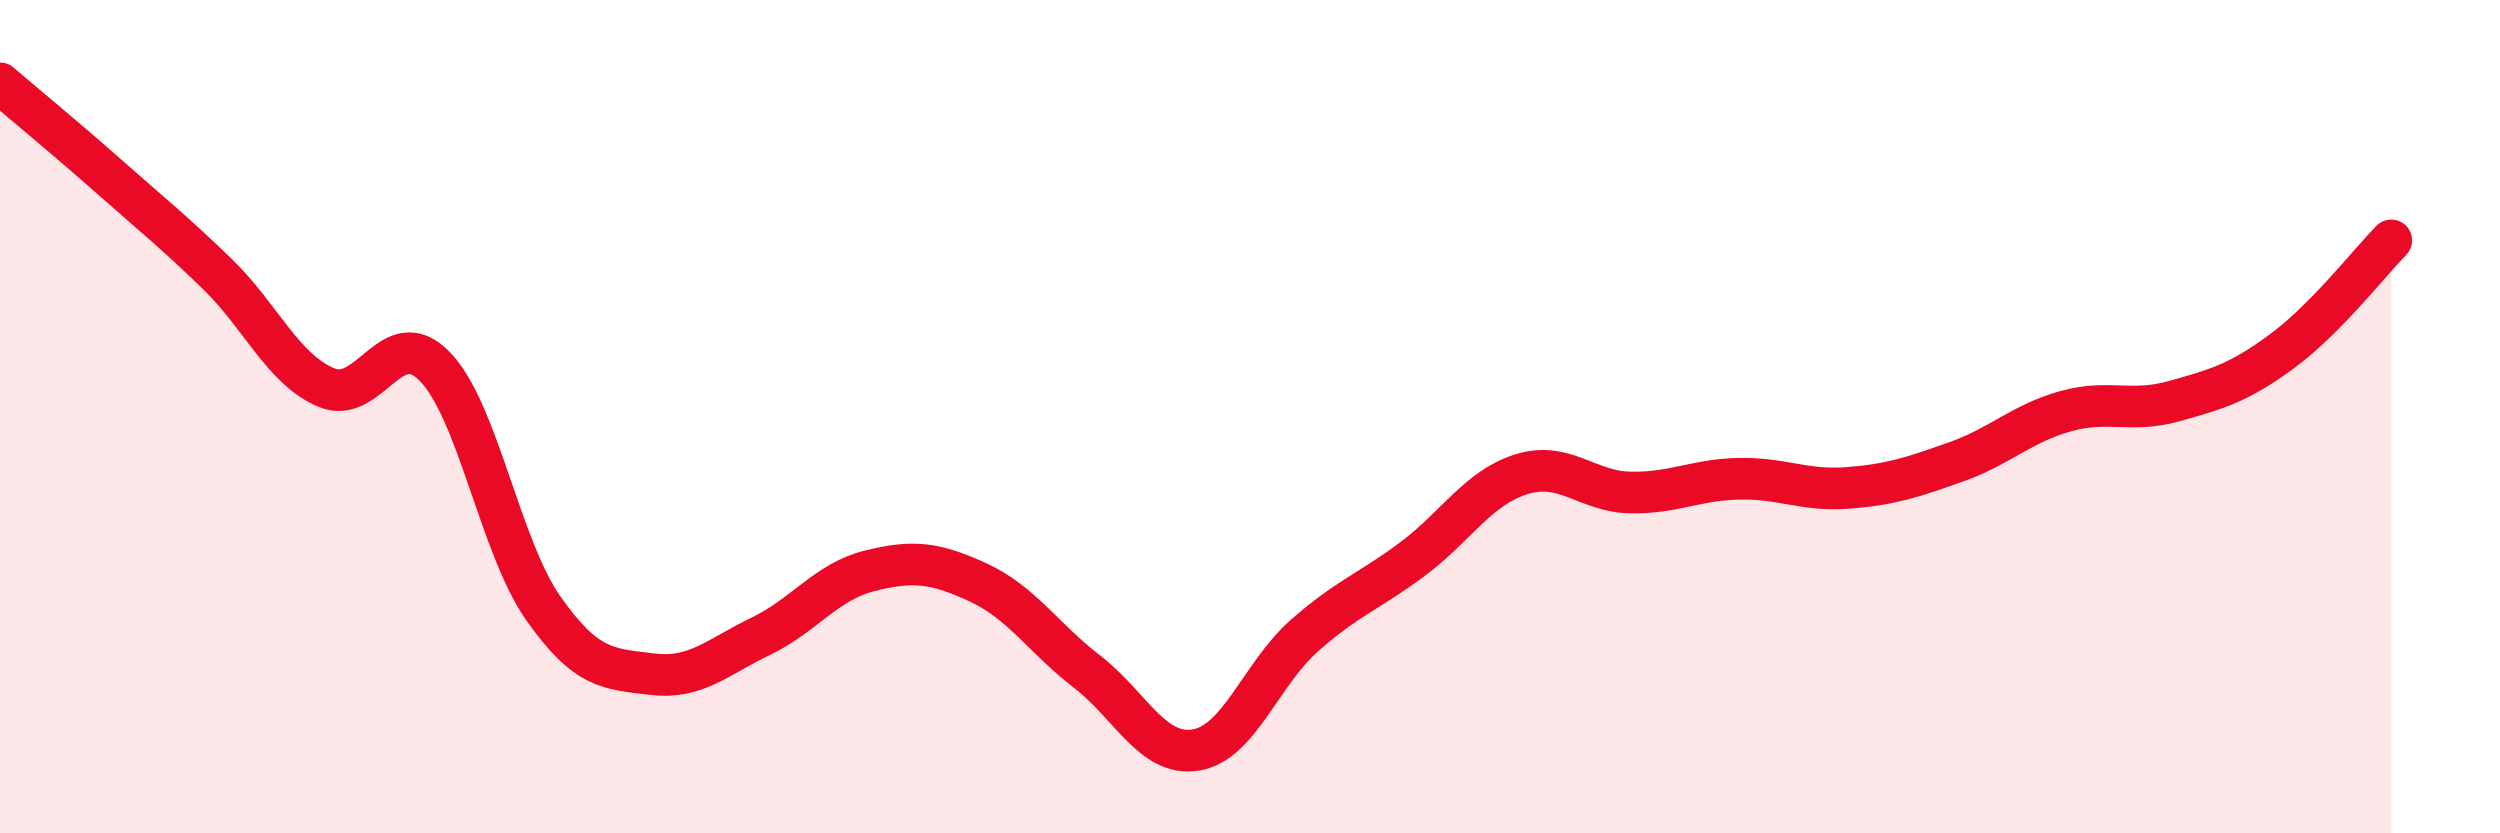 
    <svg width="60" height="20" viewBox="0 0 60 20" xmlns="http://www.w3.org/2000/svg">
      <path
        d="M 0,2 C 0.52,2.45 1.57,3.31 2.61,4.23 C 3.65,5.15 4.18,5.57 5.22,6.58 C 6.26,7.59 6.79,8.86 7.83,9.3 C 8.87,9.74 9.39,7.73 10.43,8.79 C 11.47,9.85 12,13.12 13.04,14.6 C 14.08,16.08 14.61,16.05 15.65,16.18 C 16.69,16.31 17.22,15.77 18.26,15.27 C 19.3,14.77 19.83,13.96 20.87,13.7 C 21.91,13.44 22.44,13.5 23.48,13.98 C 24.52,14.46 25.05,15.32 26.09,16.12 C 27.13,16.92 27.66,18.17 28.7,18 C 29.74,17.83 30.26,16.18 31.3,15.26 C 32.34,14.34 32.87,14.19 33.91,13.41 C 34.95,12.63 35.48,11.7 36.52,11.38 C 37.56,11.06 38.09,11.8 39.13,11.82 C 40.17,11.84 40.7,11.51 41.74,11.49 C 42.78,11.47 43.31,11.79 44.35,11.71 C 45.39,11.63 45.92,11.45 46.96,11.08 C 48,10.71 48.53,10.16 49.57,9.87 C 50.61,9.58 51.13,9.92 52.17,9.63 C 53.21,9.34 53.74,9.19 54.78,8.42 C 55.82,7.65 56.87,6.3 57.39,5.77L57.39 20L0 20Z"
        fill="#EB0A25"
        opacity="0.1"
        stroke-linecap="round"
        stroke-linejoin="round"
      />
      <path
        d="M 0,2 C 0.52,2.45 1.57,3.31 2.61,4.23 C 3.65,5.15 4.18,5.57 5.22,6.58 C 6.26,7.59 6.79,8.86 7.83,9.3 C 8.87,9.74 9.39,7.73 10.43,8.79 C 11.47,9.85 12,13.12 13.04,14.6 C 14.08,16.08 14.61,16.05 15.65,16.18 C 16.69,16.31 17.22,15.77 18.26,15.27 C 19.3,14.77 19.83,13.96 20.87,13.7 C 21.91,13.44 22.44,13.5 23.48,13.98 C 24.52,14.46 25.05,15.32 26.09,16.12 C 27.13,16.92 27.66,18.17 28.7,18 C 29.74,17.83 30.26,16.18 31.3,15.26 C 32.34,14.34 32.87,14.19 33.91,13.41 C 34.95,12.63 35.48,11.7 36.52,11.38 C 37.56,11.06 38.09,11.8 39.13,11.82 C 40.17,11.84 40.7,11.51 41.74,11.49 C 42.78,11.47 43.31,11.79 44.35,11.71 C 45.39,11.63 45.92,11.45 46.96,11.08 C 48,10.71 48.53,10.16 49.57,9.87 C 50.61,9.58 51.13,9.92 52.17,9.63 C 53.21,9.34 53.74,9.19 54.78,8.42 C 55.82,7.65 56.87,6.3 57.39,5.77"
        stroke="#EB0A25"
        stroke-width="1"
        fill="none"
        stroke-linecap="round"
        stroke-linejoin="round"
      />
    </svg>
  